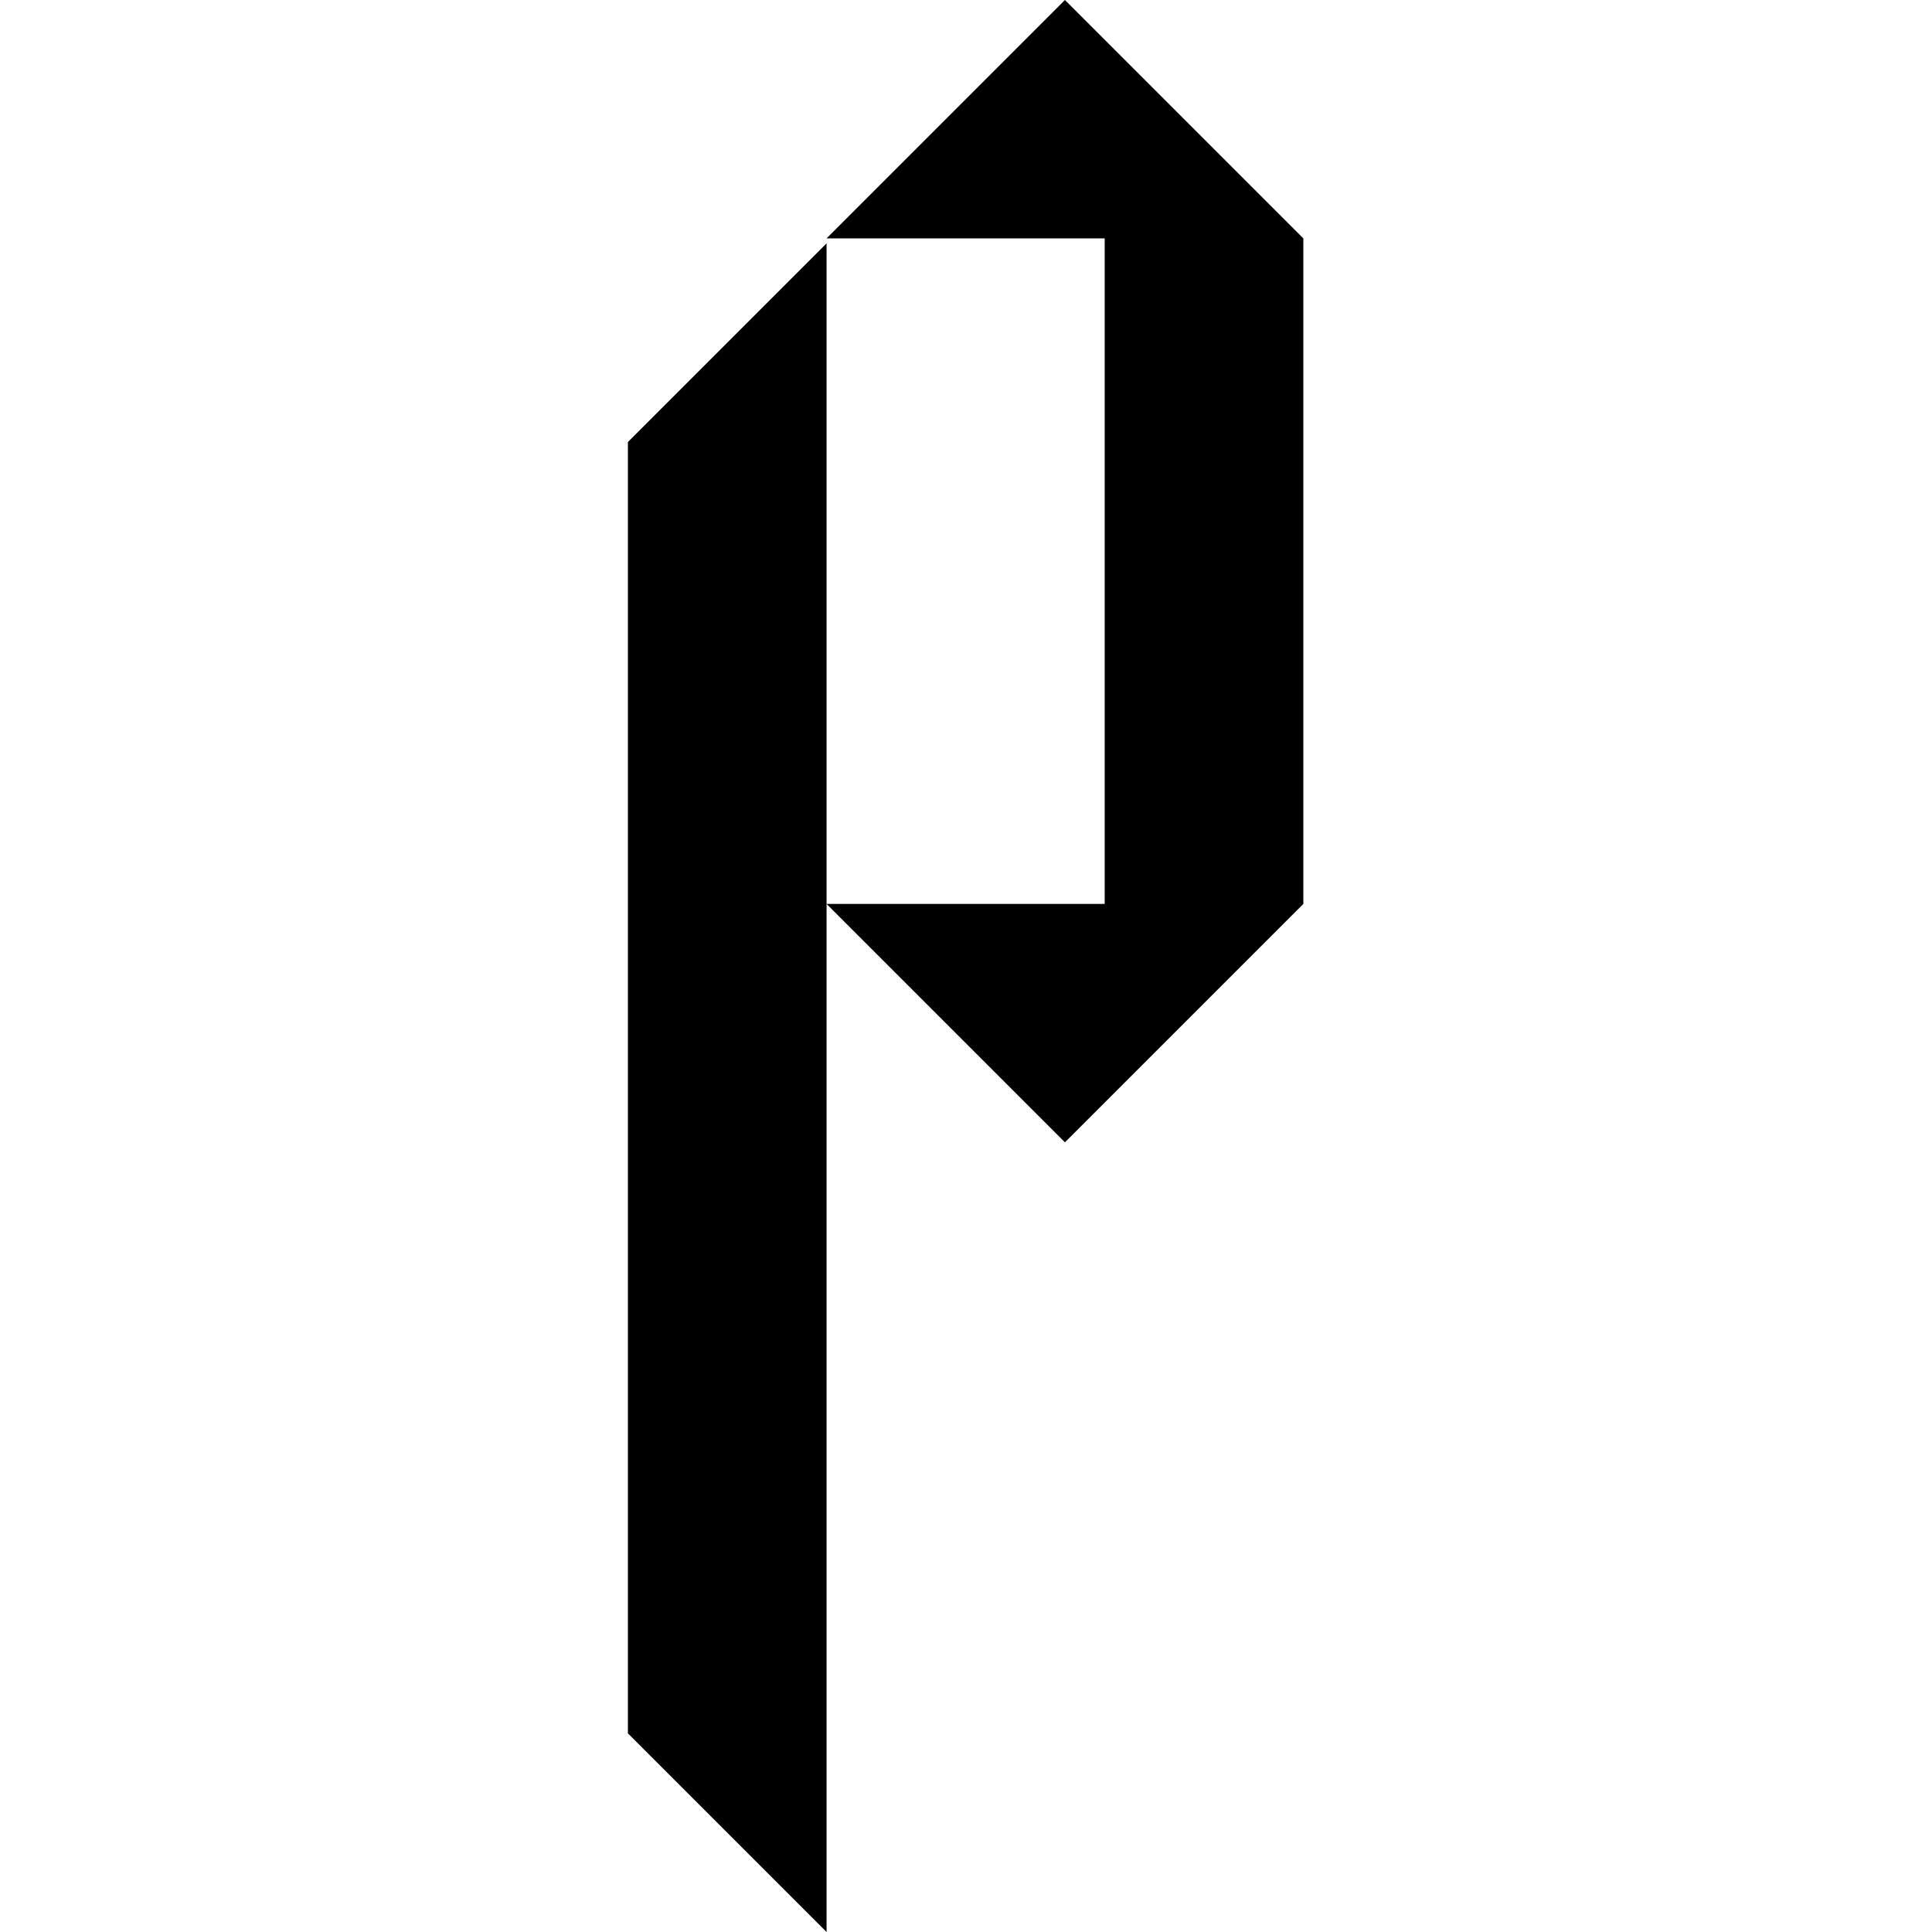 <?xml version="1.0" encoding="UTF-8"?> <svg xmlns="http://www.w3.org/2000/svg" width="280" height="280" viewBox="0 0 280 280" fill="none"><path d="M188.889 34.55H188.891V131.003H188.889L154.34 165.553L154.339 165.554L119.793 131.007V280L91.001 251.208V64.061L119.793 35.27V131.003H160.099V34.55H119.789L154.339 0L188.889 34.55Z" fill="black"></path></svg> 